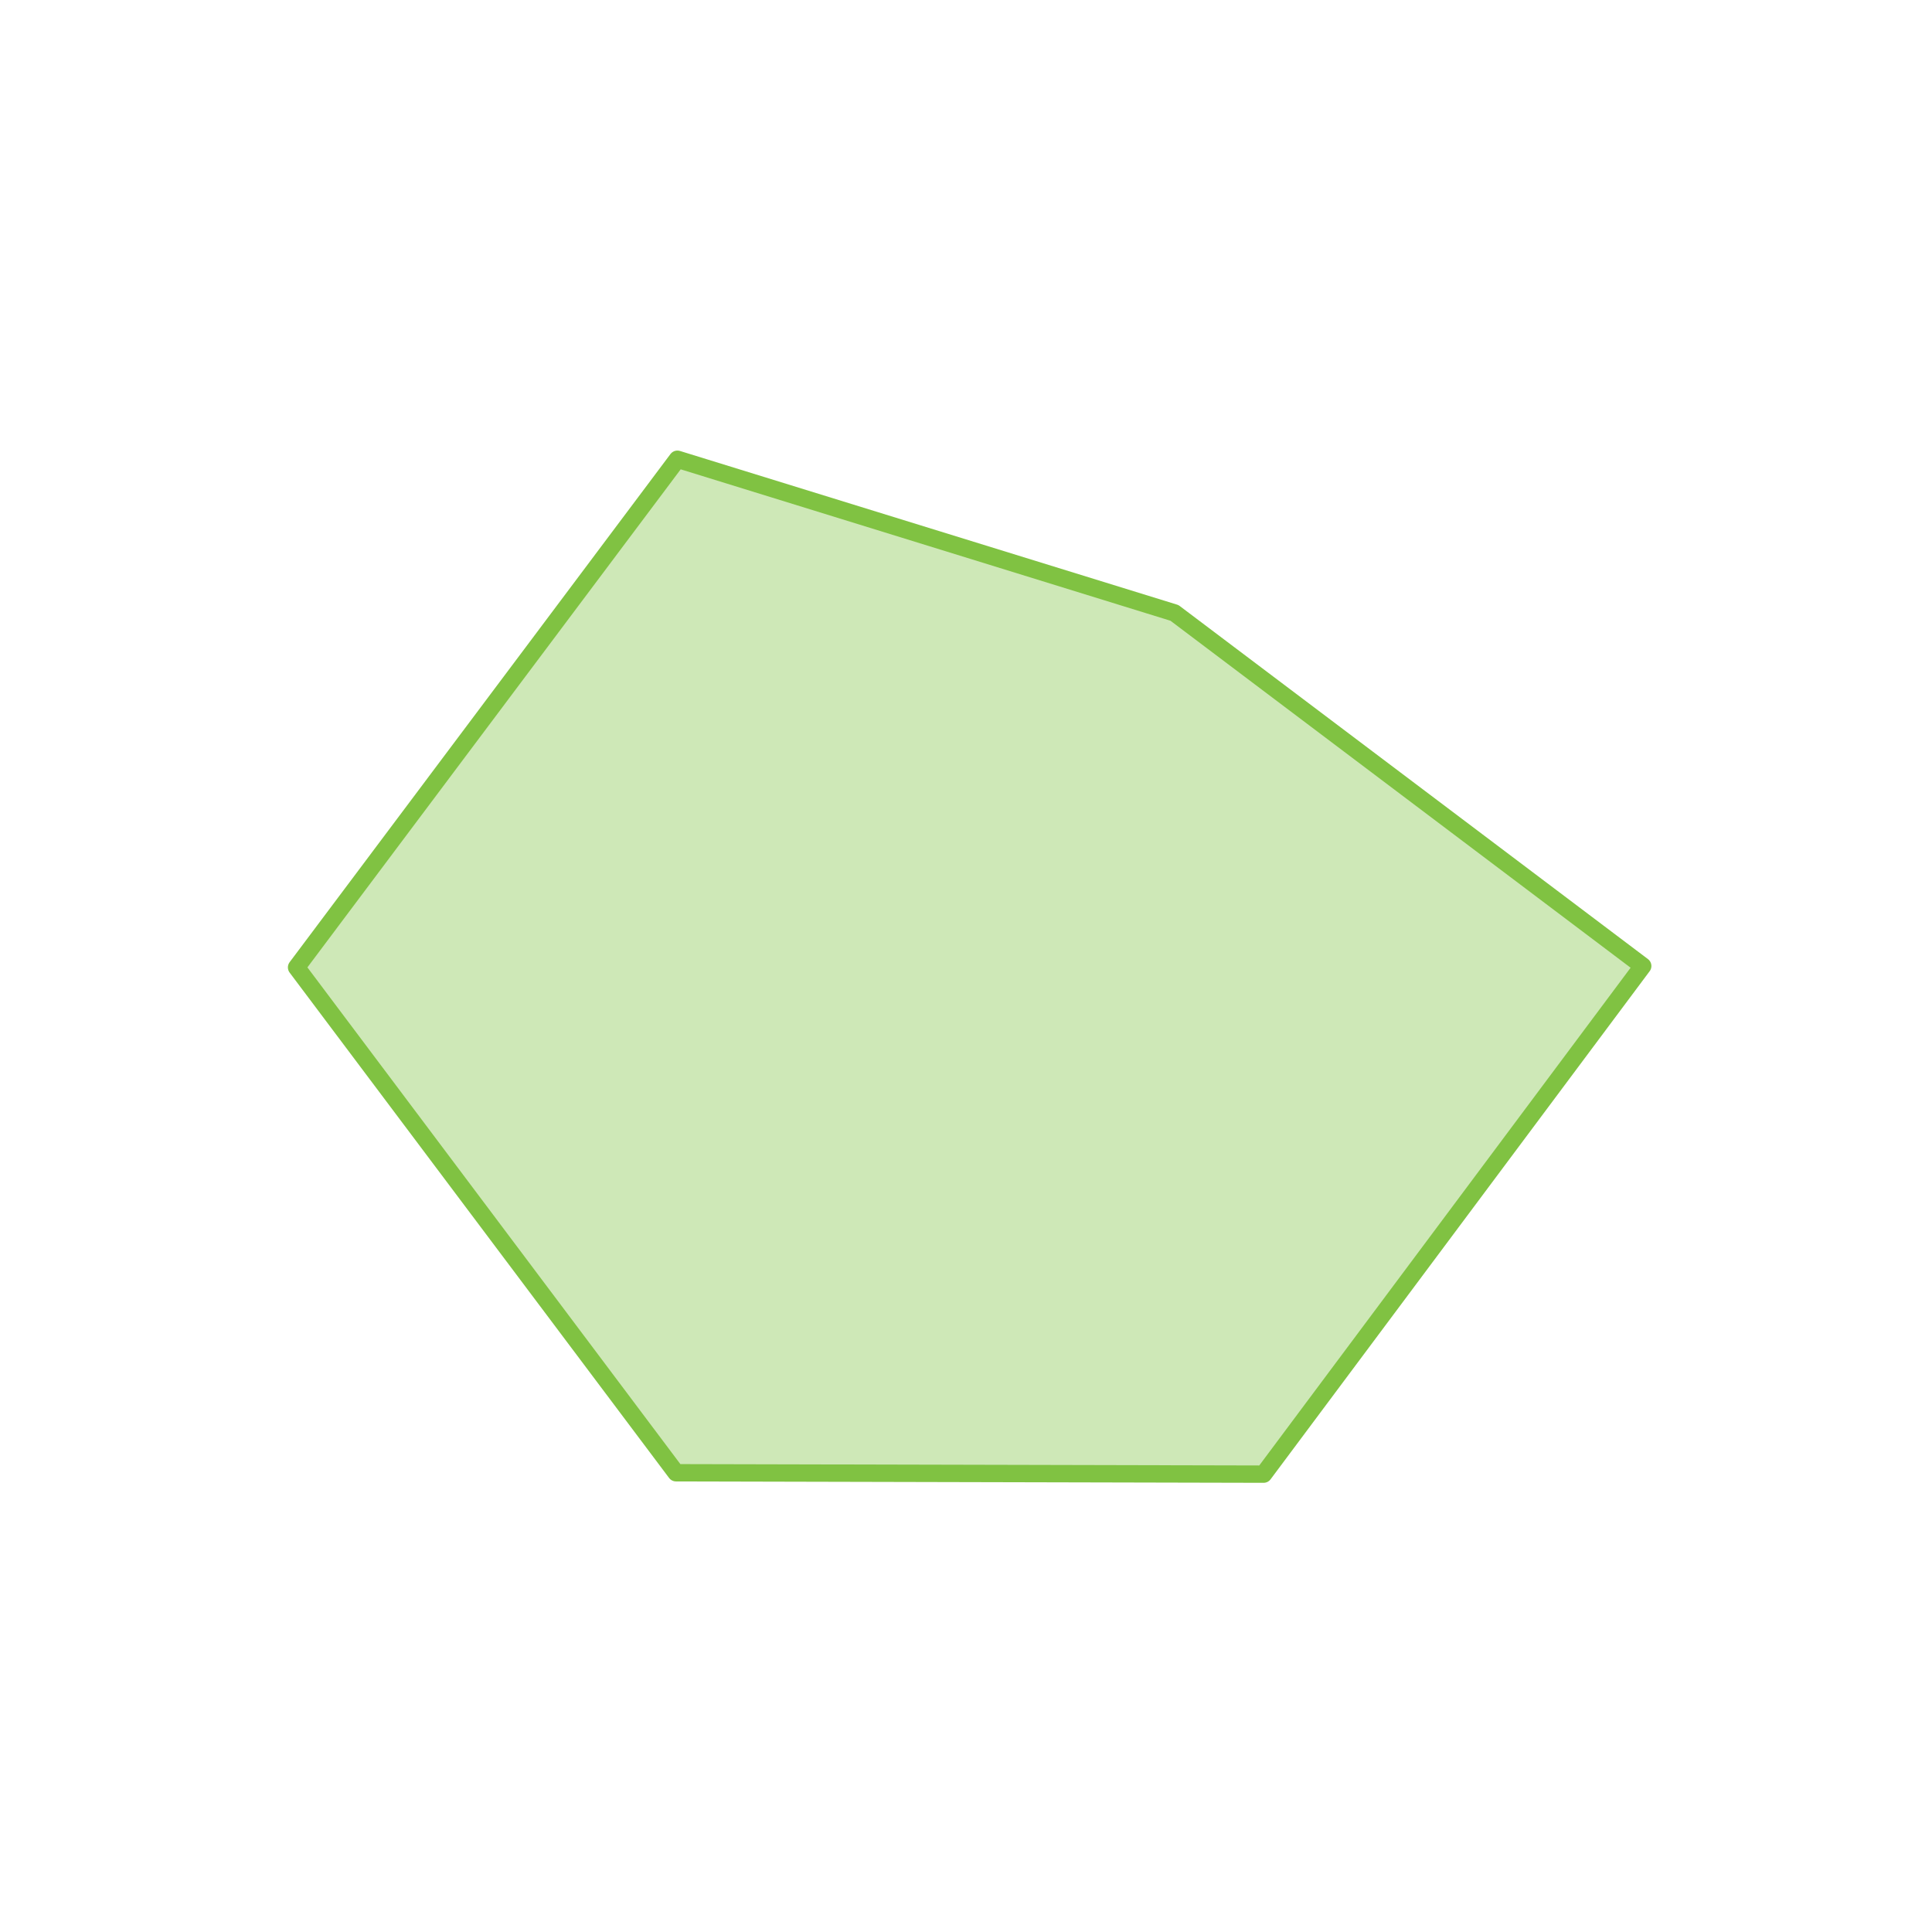<?xml version="1.0" encoding="utf-8"?>
<!-- Generator: Adobe Illustrator 22.1.0, SVG Export Plug-In . SVG Version: 6.00 Build 0)  -->
<svg version="1.1" id="Livello_1" xmlns="http://www.w3.org/2000/svg" xmlns:xlink="http://www.w3.org/1999/xlink" x="0px" y="0px"
	 viewBox="0 0 557 557" style="enable-background:new 0 0 557 557;" xml:space="preserve">
<style type="text/css">
	.st0{opacity:0.38;fill:#80C242;}
	.st1{fill:none;stroke:#80C242;stroke-width:5;stroke-linejoin:round;stroke-miterlimit:10;}
</style>
<polyline class="st0" points="195.3,132.4 338.6,176.7 473.6,278.5 364.3,425 194.9,424.6 85.5,278.9 195.3,132.4 "/>
<polygon class="st1" points="195.3,132.4 338.6,176.7 473.6,278.5 364.3,425 194.9,424.6 85.5,278.9 "/>
</svg>
